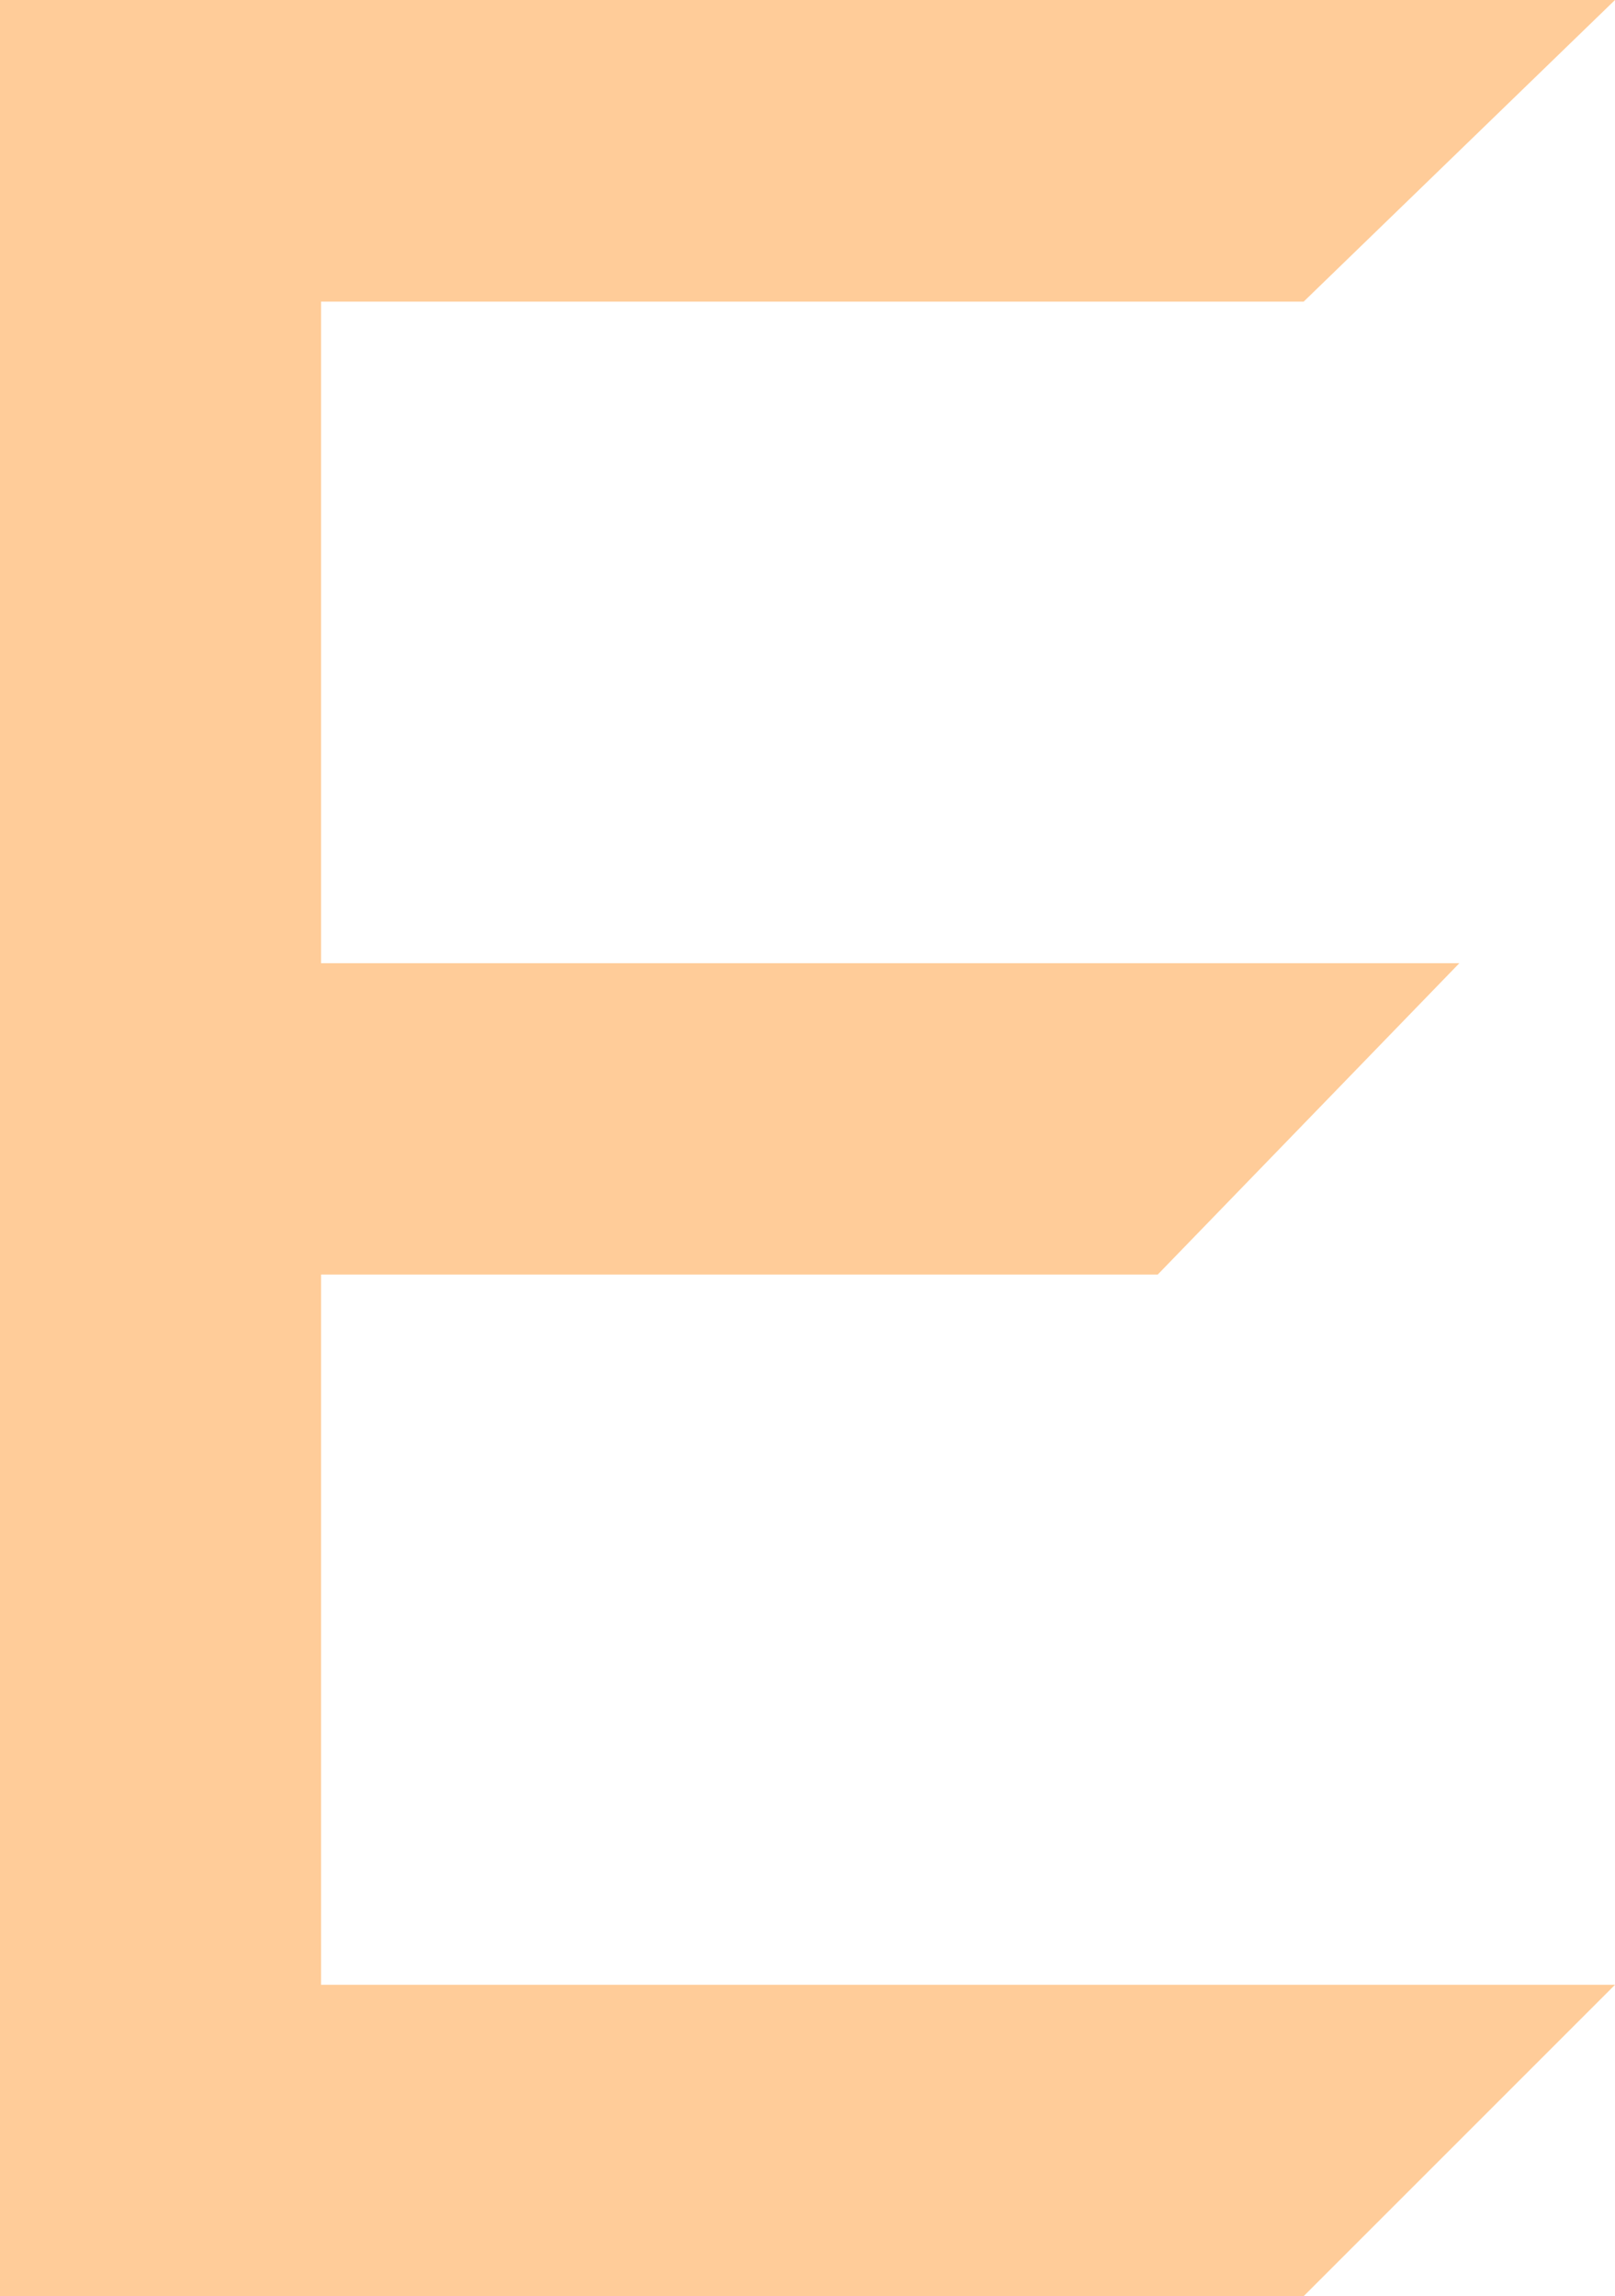 <?xml version="1.0" encoding="UTF-8" standalone="no"?>
<svg xmlns:xlink="http://www.w3.org/1999/xlink" height="11.8px" width="8.3px" xmlns="http://www.w3.org/2000/svg">
  <g transform="matrix(1.0, 0.0, 0.0, 1.0, 4.15, 5.9)">
    <path d="M-4.15 -5.9 L-4.15 5.9 2.55 5.9 4.15 4.3 -2.5 4.3 -2.5 0.65 1.8 0.65 3.35 -0.95 -2.5 -0.95 -2.5 -4.35 2.55 -4.35 4.15 -5.9 -4.15 -5.9" fill="#ffcc99" fill-rule="evenodd" stroke="none"/>
  </g>
</svg>
